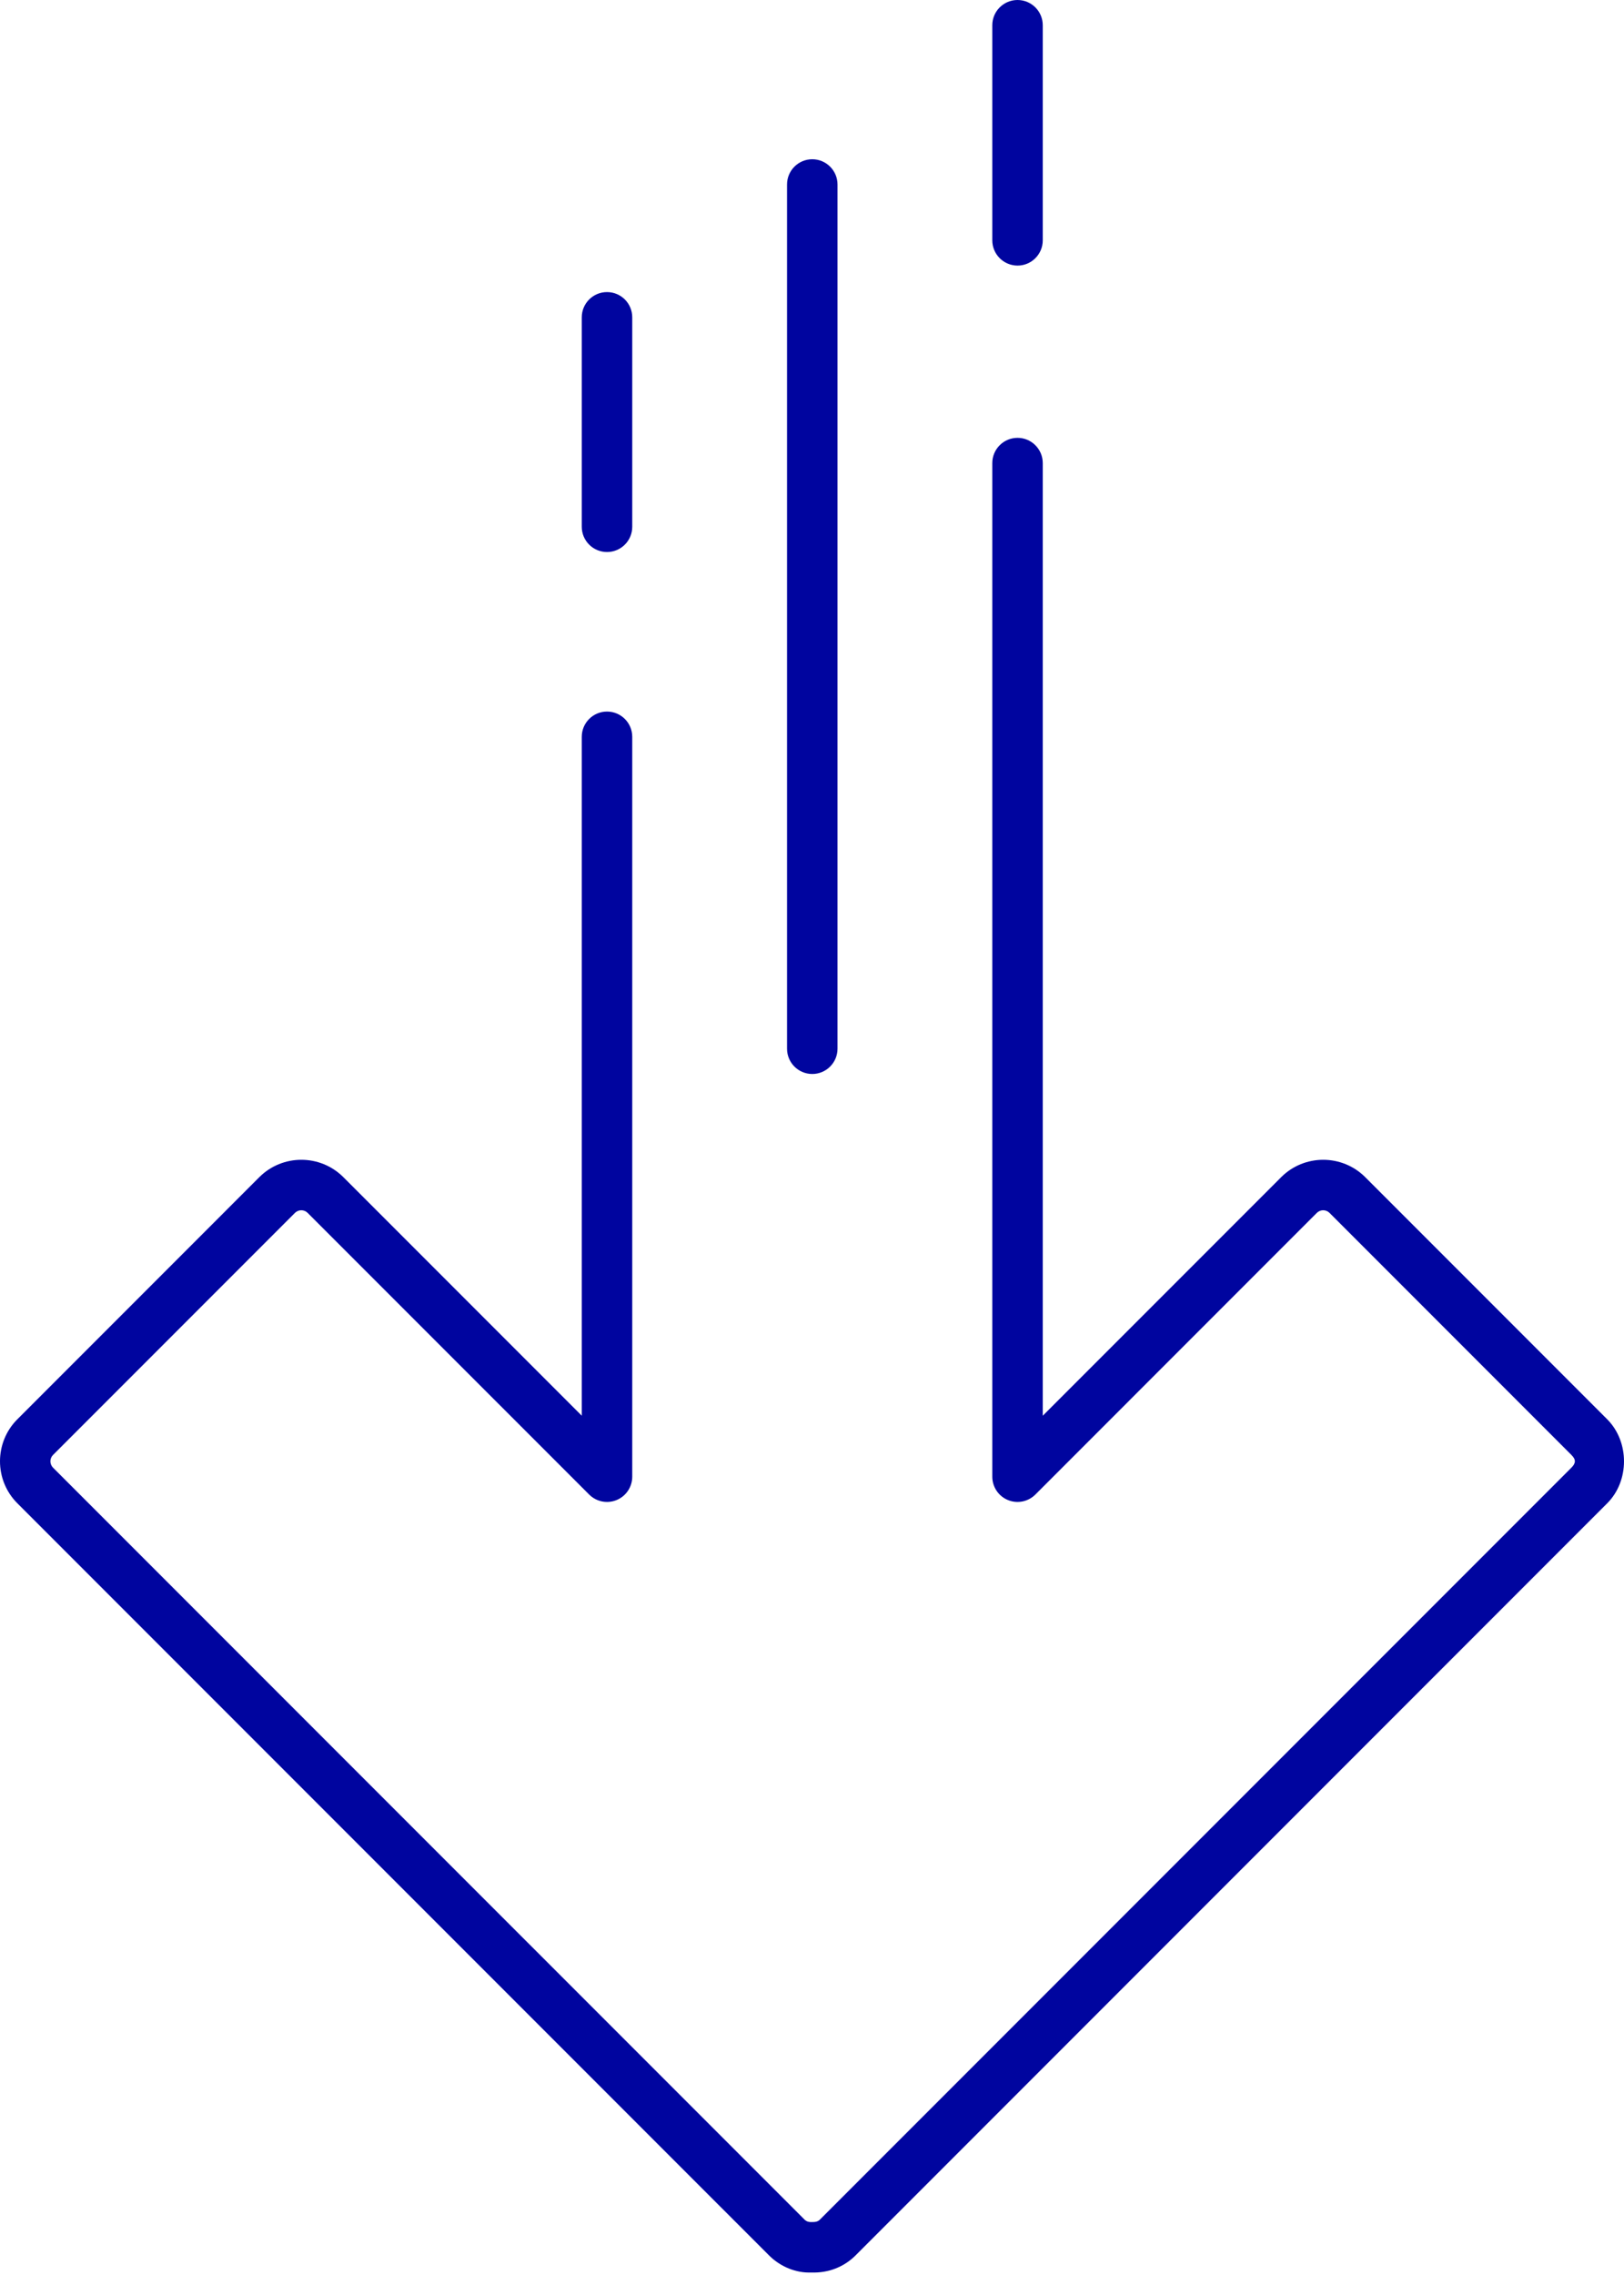 <?xml version="1.0" encoding="UTF-8"?> <svg xmlns="http://www.w3.org/2000/svg" width="150" height="210" viewBox="0 0 150 210" fill="none"><path d="M91.653 22.183V2.331C91.653 1.044 92.697 0 93.984 0C95.27 0 96.314 1.044 96.314 2.331V22.185C96.314 23.471 95.27 24.516 93.984 24.516C92.697 24.513 91.653 23.471 91.653 22.183Z" fill="#00059F"></path><path d="M0 134.89C0 133.484 0.534 132.079 1.604 131.009L23.949 108.663C26.094 106.523 29.576 106.523 31.715 108.663L53.735 130.682V68.013C53.735 66.727 54.777 65.683 56.066 65.683C57.355 65.683 58.397 66.727 58.397 68.013V136.309C58.397 137.251 57.83 138.104 56.958 138.463C56.087 138.824 55.084 138.624 54.418 137.957L28.417 111.959C28.093 111.635 27.567 111.635 27.24 111.961L4.899 134.302C4.573 134.626 4.575 135.153 4.899 135.477L74.314 204.889C74.51 205.085 74.759 205.12 74.934 205.113C75.283 205.12 75.533 205.085 75.728 204.889L145.143 135.477C145.562 135.055 145.572 134.729 145.143 134.302L122.802 111.959C122.478 111.635 121.951 111.635 121.627 111.959L95.632 137.957C94.965 138.624 93.963 138.824 93.091 138.463C92.219 138.104 91.653 137.251 91.653 136.309V42.747C91.653 41.461 92.697 40.416 93.984 40.416C95.27 40.416 96.314 41.461 96.314 42.747V130.682L118.334 108.663C120.476 106.523 123.96 106.523 126.1 108.663L148.443 131.006C150.52 133.085 150.518 136.703 148.443 138.773L79.031 208.185C77.952 209.266 76.498 209.828 74.941 209.77C73.558 209.828 72.106 209.266 71.025 208.185L1.611 138.773C0.536 137.703 0 136.295 0 134.89Z" fill="#00059F"></path><path d="M53.735 48.626V29.291C53.735 28.005 54.777 26.961 56.066 26.961C57.355 26.961 58.397 28.005 58.397 29.291V48.626C58.397 49.912 57.355 50.956 56.066 50.956C54.777 50.956 53.735 49.912 53.735 48.626Z" fill="#00059F"></path><path d="M72.694 96.806V17.031C72.694 15.745 73.738 14.7 75.025 14.7C76.311 14.7 77.356 15.745 77.356 17.031V96.806C77.356 98.093 76.311 99.137 75.025 99.137C73.738 99.137 72.694 98.093 72.694 96.806Z" fill="#00059F"></path></svg> 